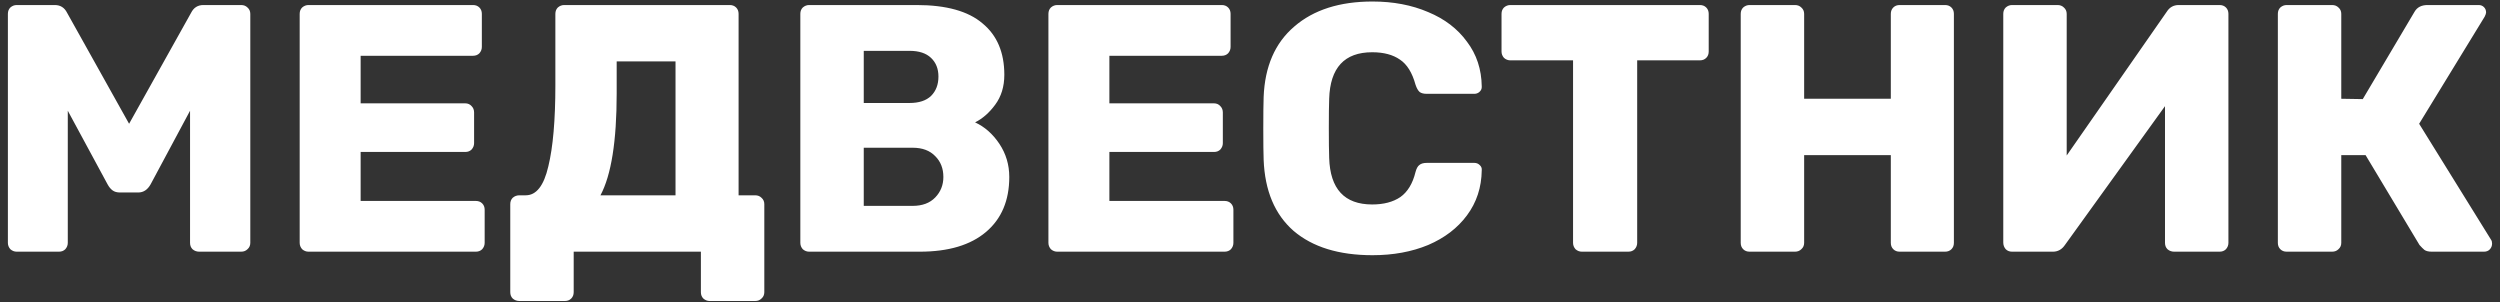 <svg width="149" height="18" viewBox="0 0 149 18" fill="none" xmlns="http://www.w3.org/2000/svg">
<rect x="0" y="0" width="149" height="18" fill="#333333" stroke="none"/>
<path d="M0.995 15C0.855 15 0.729 14.951 0.617 14.853C0.519 14.741 0.47 14.615 0.47 14.475V0.825C0.47 0.671 0.519 0.545 0.617 0.447C0.729 0.349 0.855 0.3 0.995 0.3H3.263C3.599 0.3 3.844 0.454 3.998 0.762L7.694 7.377L11.39 0.762C11.544 0.454 11.789 0.3 12.125 0.3H14.372C14.526 0.3 14.652 0.349 14.75 0.447C14.862 0.545 14.918 0.671 14.918 0.825V14.475C14.918 14.629 14.862 14.755 14.75 14.853C14.652 14.951 14.526 15 14.372 15H11.873C11.719 15 11.586 14.951 11.474 14.853C11.376 14.755 11.327 14.629 11.327 14.475V6.6L8.975 10.989C8.793 11.311 8.548 11.472 8.24 11.472H7.148C6.966 11.472 6.819 11.43 6.707 11.346C6.595 11.262 6.497 11.143 6.413 10.989L4.04 6.6V14.475C4.04 14.615 3.991 14.741 3.893 14.853C3.795 14.951 3.669 15 3.515 15H0.995ZM18.386 15C18.246 15 18.12 14.951 18.008 14.853C17.91 14.741 17.861 14.615 17.861 14.475V0.825C17.861 0.671 17.91 0.545 18.008 0.447C18.12 0.349 18.246 0.3 18.386 0.3H28.193C28.347 0.3 28.473 0.349 28.571 0.447C28.669 0.545 28.718 0.671 28.718 0.825V2.799C28.718 2.939 28.669 3.065 28.571 3.177C28.473 3.275 28.347 3.324 28.193 3.324H21.494V6.159H27.731C27.885 6.159 28.011 6.215 28.109 6.327C28.207 6.425 28.256 6.551 28.256 6.705V8.532C28.256 8.672 28.207 8.798 28.109 8.91C28.011 9.008 27.885 9.057 27.731 9.057H21.494V11.976H28.361C28.515 11.976 28.641 12.025 28.739 12.123C28.837 12.221 28.886 12.347 28.886 12.501V14.475C28.886 14.615 28.837 14.741 28.739 14.853C28.641 14.951 28.515 15 28.361 15H18.386ZM30.958 17.94C30.804 17.94 30.671 17.891 30.559 17.793C30.461 17.695 30.412 17.569 30.412 17.415V12.165C30.412 12.011 30.461 11.885 30.559 11.787C30.671 11.689 30.804 11.64 30.958 11.64H31.336C31.966 11.64 32.414 11.066 32.68 9.918C32.96 8.77 33.1 7.16 33.1 5.088V0.825C33.1 0.671 33.149 0.545 33.247 0.447C33.359 0.349 33.485 0.3 33.625 0.3H43.495C43.649 0.3 43.775 0.349 43.873 0.447C43.971 0.545 44.02 0.671 44.02 0.825V11.64H45.007C45.161 11.64 45.287 11.689 45.385 11.787C45.497 11.885 45.553 12.011 45.553 12.165V17.415C45.553 17.569 45.497 17.695 45.385 17.793C45.287 17.891 45.161 17.94 45.007 17.94H42.298C42.158 17.94 42.032 17.891 41.92 17.793C41.822 17.695 41.773 17.569 41.773 17.415V15H34.192V17.415C34.192 17.569 34.143 17.695 34.045 17.793C33.947 17.891 33.821 17.94 33.667 17.94H30.958ZM40.261 11.64V3.66H36.754V5.571C36.754 8.413 36.432 10.436 35.788 11.64H40.261ZM48.224 15C48.084 15 47.959 14.951 47.846 14.853C47.748 14.741 47.7 14.615 47.7 14.475V0.825C47.7 0.671 47.748 0.545 47.846 0.447C47.959 0.349 48.084 0.3 48.224 0.3H54.63C56.394 0.3 57.703 0.664 58.556 1.392C59.425 2.106 59.858 3.128 59.858 4.458C59.858 5.158 59.676 5.753 59.312 6.243C58.962 6.719 58.563 7.069 58.115 7.293C58.69 7.559 59.172 7.986 59.565 8.574C59.956 9.162 60.153 9.82 60.153 10.548C60.153 11.948 59.691 13.04 58.767 13.824C57.843 14.608 56.526 15 54.819 15H48.224ZM54.209 6.138C54.77 6.138 55.197 5.998 55.49 5.718C55.785 5.424 55.931 5.039 55.931 4.563C55.931 4.101 55.785 3.73 55.49 3.45C55.197 3.17 54.77 3.03 54.209 3.03H51.48V6.138H54.209ZM54.398 12.27C54.972 12.27 55.42 12.102 55.742 11.766C56.065 11.43 56.225 11.024 56.225 10.548C56.225 10.044 56.065 9.631 55.742 9.309C55.42 8.973 54.972 8.805 54.398 8.805H51.48V12.27H54.398ZM63.011 15C62.871 15 62.745 14.951 62.633 14.853C62.535 14.741 62.486 14.615 62.486 14.475V0.825C62.486 0.671 62.535 0.545 62.633 0.447C62.745 0.349 62.871 0.3 63.011 0.3H72.818C72.972 0.3 73.098 0.349 73.196 0.447C73.294 0.545 73.343 0.671 73.343 0.825V2.799C73.343 2.939 73.294 3.065 73.196 3.177C73.098 3.275 72.972 3.324 72.818 3.324H66.119V6.159H72.356C72.51 6.159 72.636 6.215 72.734 6.327C72.832 6.425 72.881 6.551 72.881 6.705V8.532C72.881 8.672 72.832 8.798 72.734 8.91C72.636 9.008 72.51 9.057 72.356 9.057H66.119V11.976H72.986C73.14 11.976 73.266 12.025 73.364 12.123C73.462 12.221 73.511 12.347 73.511 12.501V14.475C73.511 14.615 73.462 14.741 73.364 14.853C73.266 14.951 73.14 15 72.986 15H63.011ZM81.802 15.21C79.8 15.21 78.232 14.727 77.098 13.761C75.978 12.781 75.383 11.367 75.313 9.519C75.299 9.141 75.292 8.525 75.292 7.671C75.292 6.803 75.299 6.173 75.313 5.781C75.383 3.961 75.992 2.561 77.14 1.581C78.288 0.587 79.842 0.09 81.802 0.09C83.034 0.09 84.14 0.3 85.12 0.72C86.1 1.126 86.87 1.714 87.43 2.484C88.004 3.24 88.298 4.129 88.312 5.151V5.193C88.312 5.305 88.263 5.403 88.165 5.487C88.081 5.557 87.983 5.592 87.871 5.592H85.036C84.854 5.592 84.714 5.557 84.616 5.487C84.518 5.403 84.434 5.256 84.364 5.046C84.168 4.332 83.86 3.835 83.44 3.555C83.02 3.261 82.467 3.114 81.781 3.114C80.129 3.114 79.275 4.038 79.219 5.886C79.205 6.264 79.198 6.845 79.198 7.629C79.198 8.413 79.205 9.008 79.219 9.414C79.275 11.262 80.129 12.186 81.781 12.186C82.467 12.186 83.027 12.039 83.461 11.745C83.895 11.437 84.196 10.94 84.364 10.254C84.42 10.044 84.497 9.904 84.595 9.834C84.693 9.75 84.84 9.708 85.036 9.708H87.871C87.997 9.708 88.102 9.75 88.186 9.834C88.284 9.918 88.326 10.023 88.312 10.149C88.298 11.171 88.004 12.067 87.43 12.837C86.87 13.593 86.1 14.181 85.12 14.601C84.14 15.007 83.034 15.21 81.802 15.21ZM94.279 15C94.139 15 94.013 14.951 93.901 14.853C93.803 14.741 93.754 14.615 93.754 14.475V3.597H90.016C89.876 3.597 89.75 3.548 89.638 3.45C89.54 3.338 89.491 3.212 89.491 3.072V0.825C89.491 0.671 89.54 0.545 89.638 0.447C89.75 0.349 89.876 0.3 90.016 0.3H101.314C101.468 0.3 101.594 0.349 101.692 0.447C101.79 0.545 101.839 0.671 101.839 0.825V3.072C101.839 3.226 101.79 3.352 101.692 3.45C101.594 3.548 101.468 3.597 101.314 3.597H97.576V14.475C97.576 14.615 97.527 14.741 97.429 14.853C97.331 14.951 97.205 15 97.051 15H94.279ZM104.272 15C104.118 15 103.992 14.951 103.894 14.853C103.796 14.755 103.747 14.629 103.747 14.475V0.825C103.747 0.671 103.796 0.545 103.894 0.447C104.006 0.349 104.132 0.3 104.272 0.3H106.981C107.135 0.3 107.261 0.349 107.359 0.447C107.471 0.545 107.527 0.671 107.527 0.825V5.886H112.693V0.825C112.693 0.671 112.742 0.545 112.84 0.447C112.938 0.349 113.064 0.3 113.218 0.3H115.927C116.081 0.3 116.207 0.349 116.305 0.447C116.403 0.545 116.452 0.671 116.452 0.825V14.475C116.452 14.629 116.403 14.755 116.305 14.853C116.207 14.951 116.081 15 115.927 15H113.218C113.064 15 112.938 14.951 112.84 14.853C112.742 14.755 112.693 14.629 112.693 14.475V9.246H107.527V14.475C107.527 14.629 107.471 14.755 107.359 14.853C107.261 14.951 107.135 15 106.981 15H104.272ZM119.92 15C119.766 15 119.64 14.951 119.542 14.853C119.444 14.741 119.395 14.608 119.395 14.454V0.825C119.395 0.671 119.444 0.545 119.542 0.447C119.654 0.349 119.78 0.3 119.92 0.3H122.629C122.783 0.3 122.909 0.349 123.007 0.447C123.119 0.545 123.175 0.671 123.175 0.825V9.267L129.139 0.699C129.307 0.433 129.545 0.3 129.853 0.3H132.289C132.443 0.3 132.569 0.349 132.667 0.447C132.765 0.545 132.814 0.671 132.814 0.825V14.475C132.814 14.615 132.765 14.741 132.667 14.853C132.569 14.951 132.443 15 132.289 15H129.58C129.426 15 129.293 14.951 129.181 14.853C129.083 14.755 129.034 14.629 129.034 14.475V6.327L123.07 14.601C122.888 14.867 122.65 15 122.356 15H119.92ZM148.465 14.286C148.507 14.342 148.528 14.419 148.528 14.517C148.528 14.657 148.479 14.776 148.381 14.874C148.297 14.958 148.185 15 148.045 15H144.937C144.741 15 144.594 14.965 144.496 14.895C144.412 14.825 144.314 14.727 144.202 14.601L140.989 9.246H139.54V14.475C139.54 14.629 139.484 14.755 139.372 14.853C139.274 14.951 139.148 15 138.994 15H136.285C136.131 15 136.005 14.951 135.907 14.853C135.809 14.755 135.76 14.629 135.76 14.475V0.825C135.76 0.671 135.809 0.545 135.907 0.447C136.019 0.349 136.145 0.3 136.285 0.3H138.994C139.148 0.3 139.274 0.349 139.372 0.447C139.484 0.545 139.54 0.671 139.54 0.825V5.886L140.821 5.907L143.908 0.699C144.062 0.433 144.321 0.3 144.685 0.3H147.73C147.856 0.3 147.961 0.342 148.045 0.426C148.129 0.51 148.171 0.615 148.171 0.741C148.171 0.797 148.143 0.881 148.087 0.993L144.181 7.377L148.465 14.286Z" fill="white"/>
</svg>
